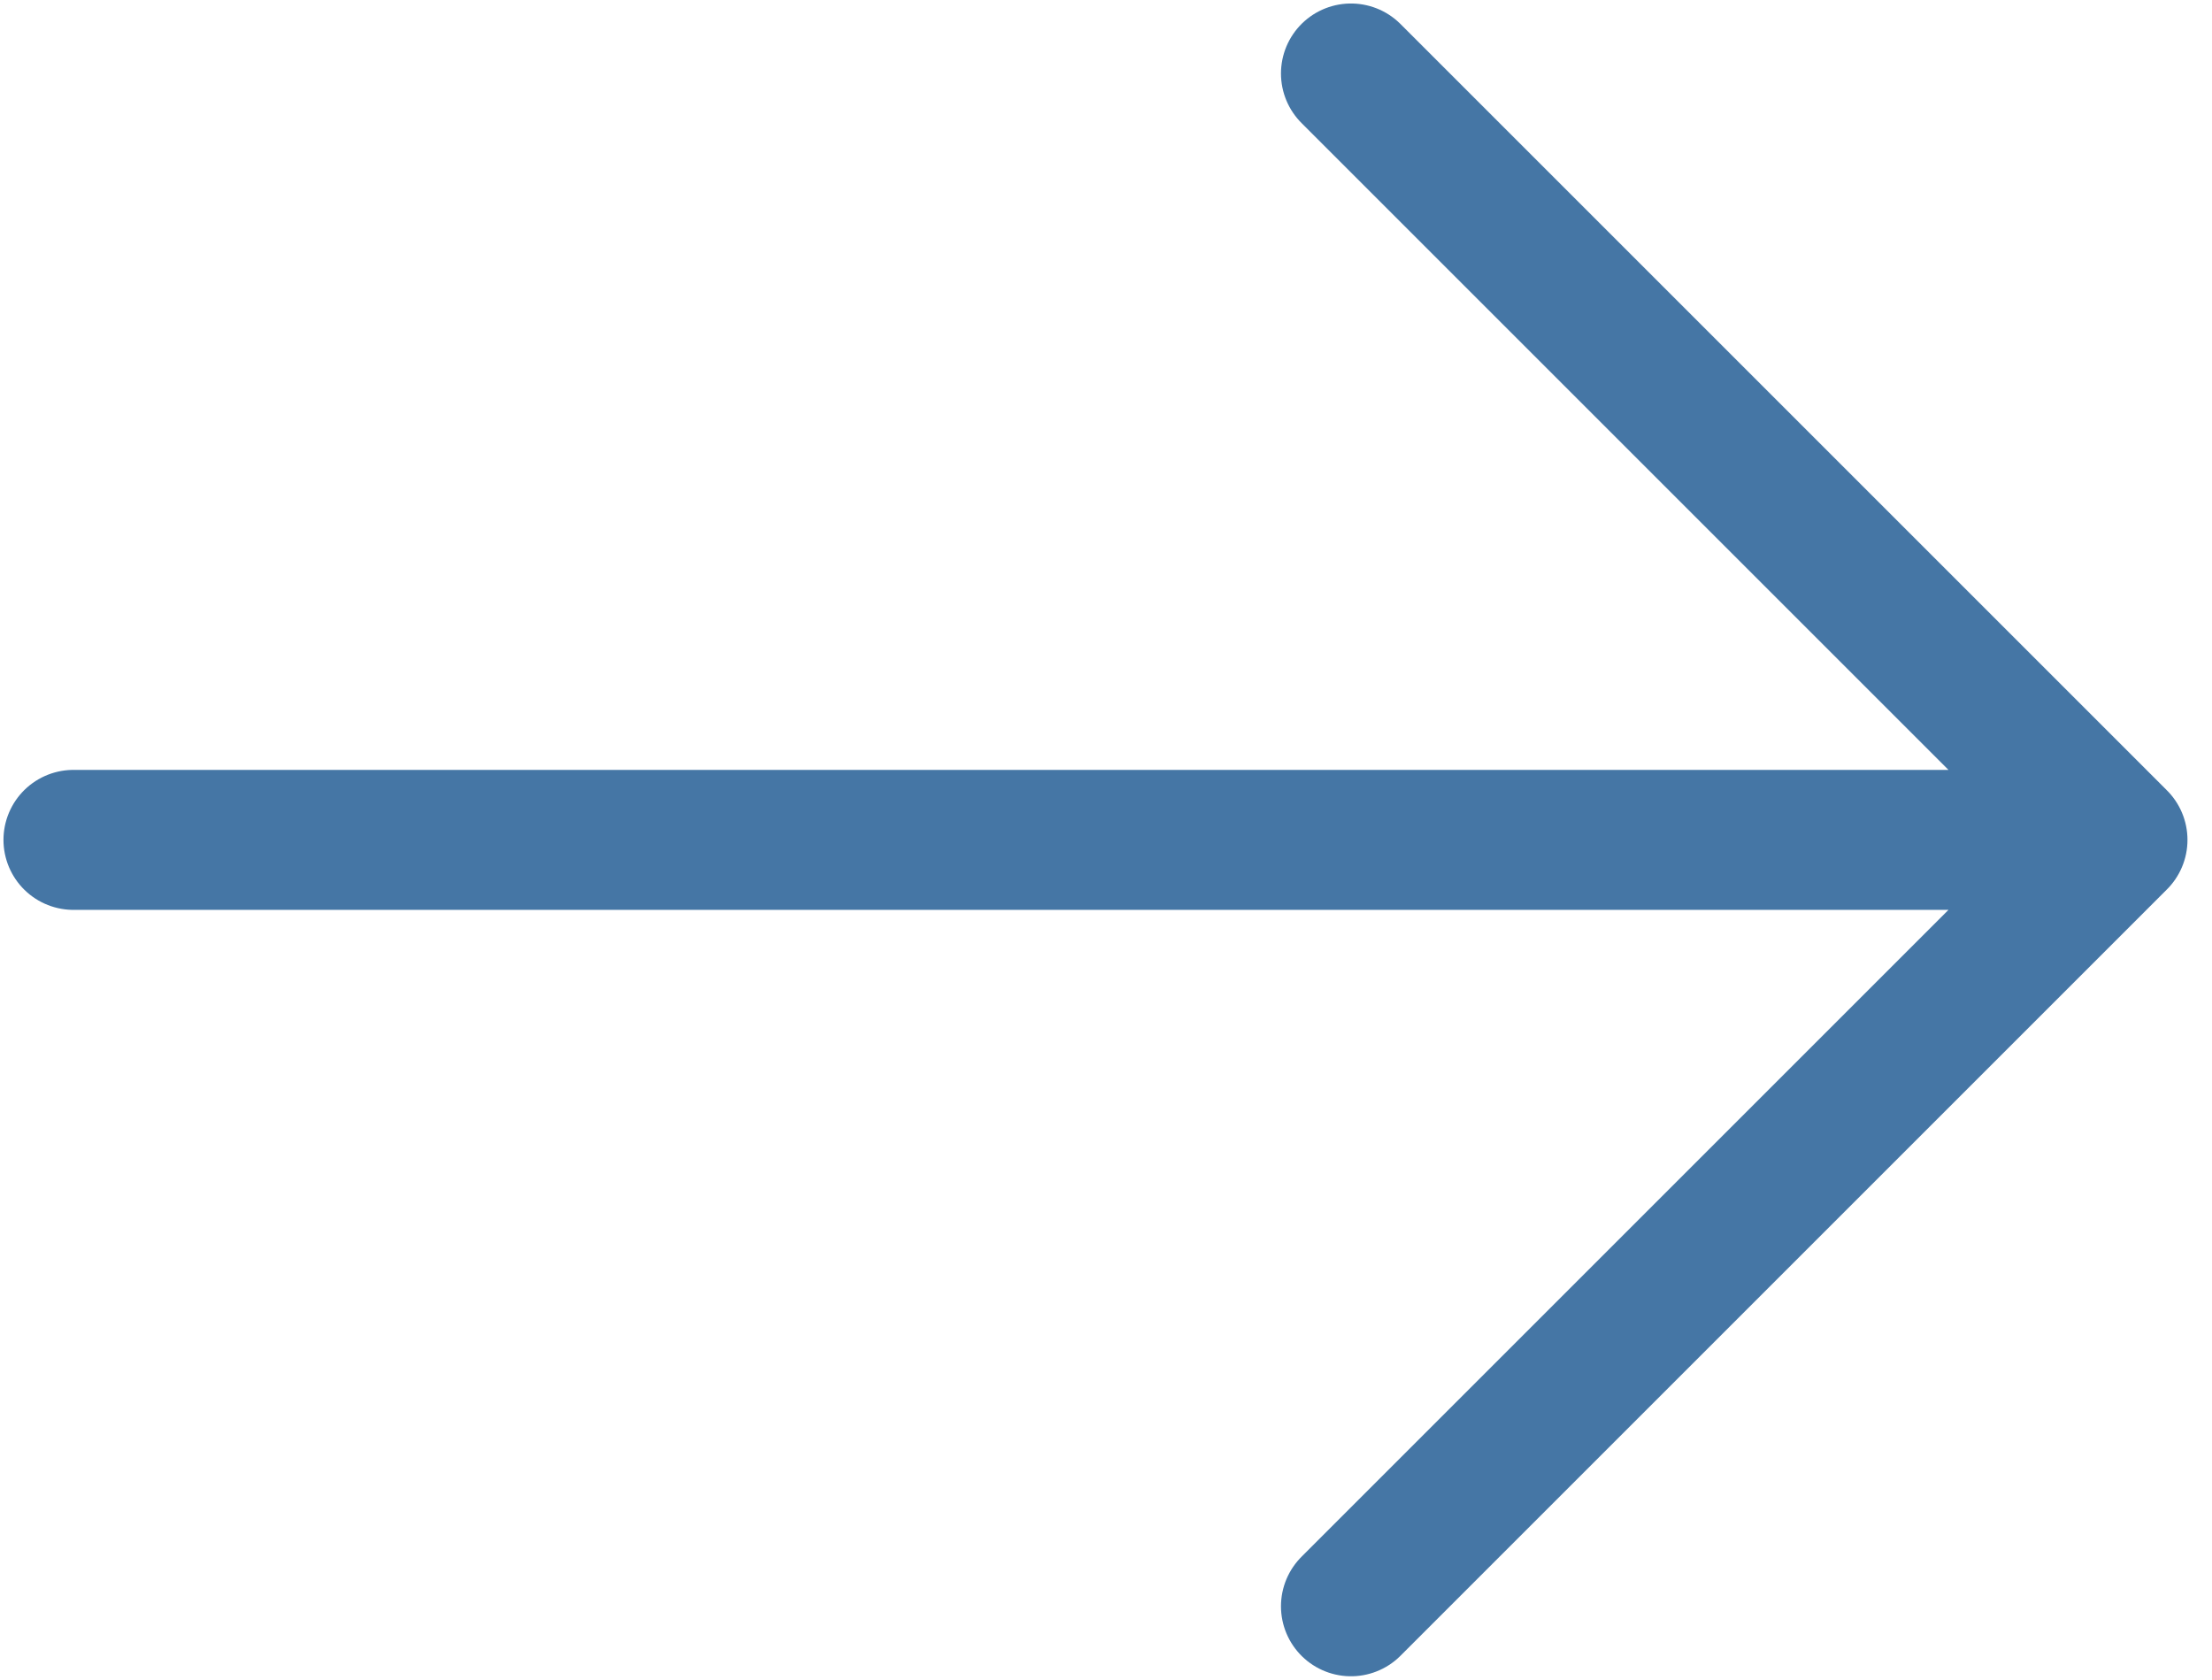 <svg width="79" height="60" viewBox="0 0 79 60" fill="none" xmlns="http://www.w3.org/2000/svg">
<path d="M2.624 30L75.624 30M75.624 30L48.249 57.375M75.624 30L48.249 2.625" stroke="#4576A5" stroke-width="5" stroke-linecap="round" stroke-linejoin="round"/>
</svg>
